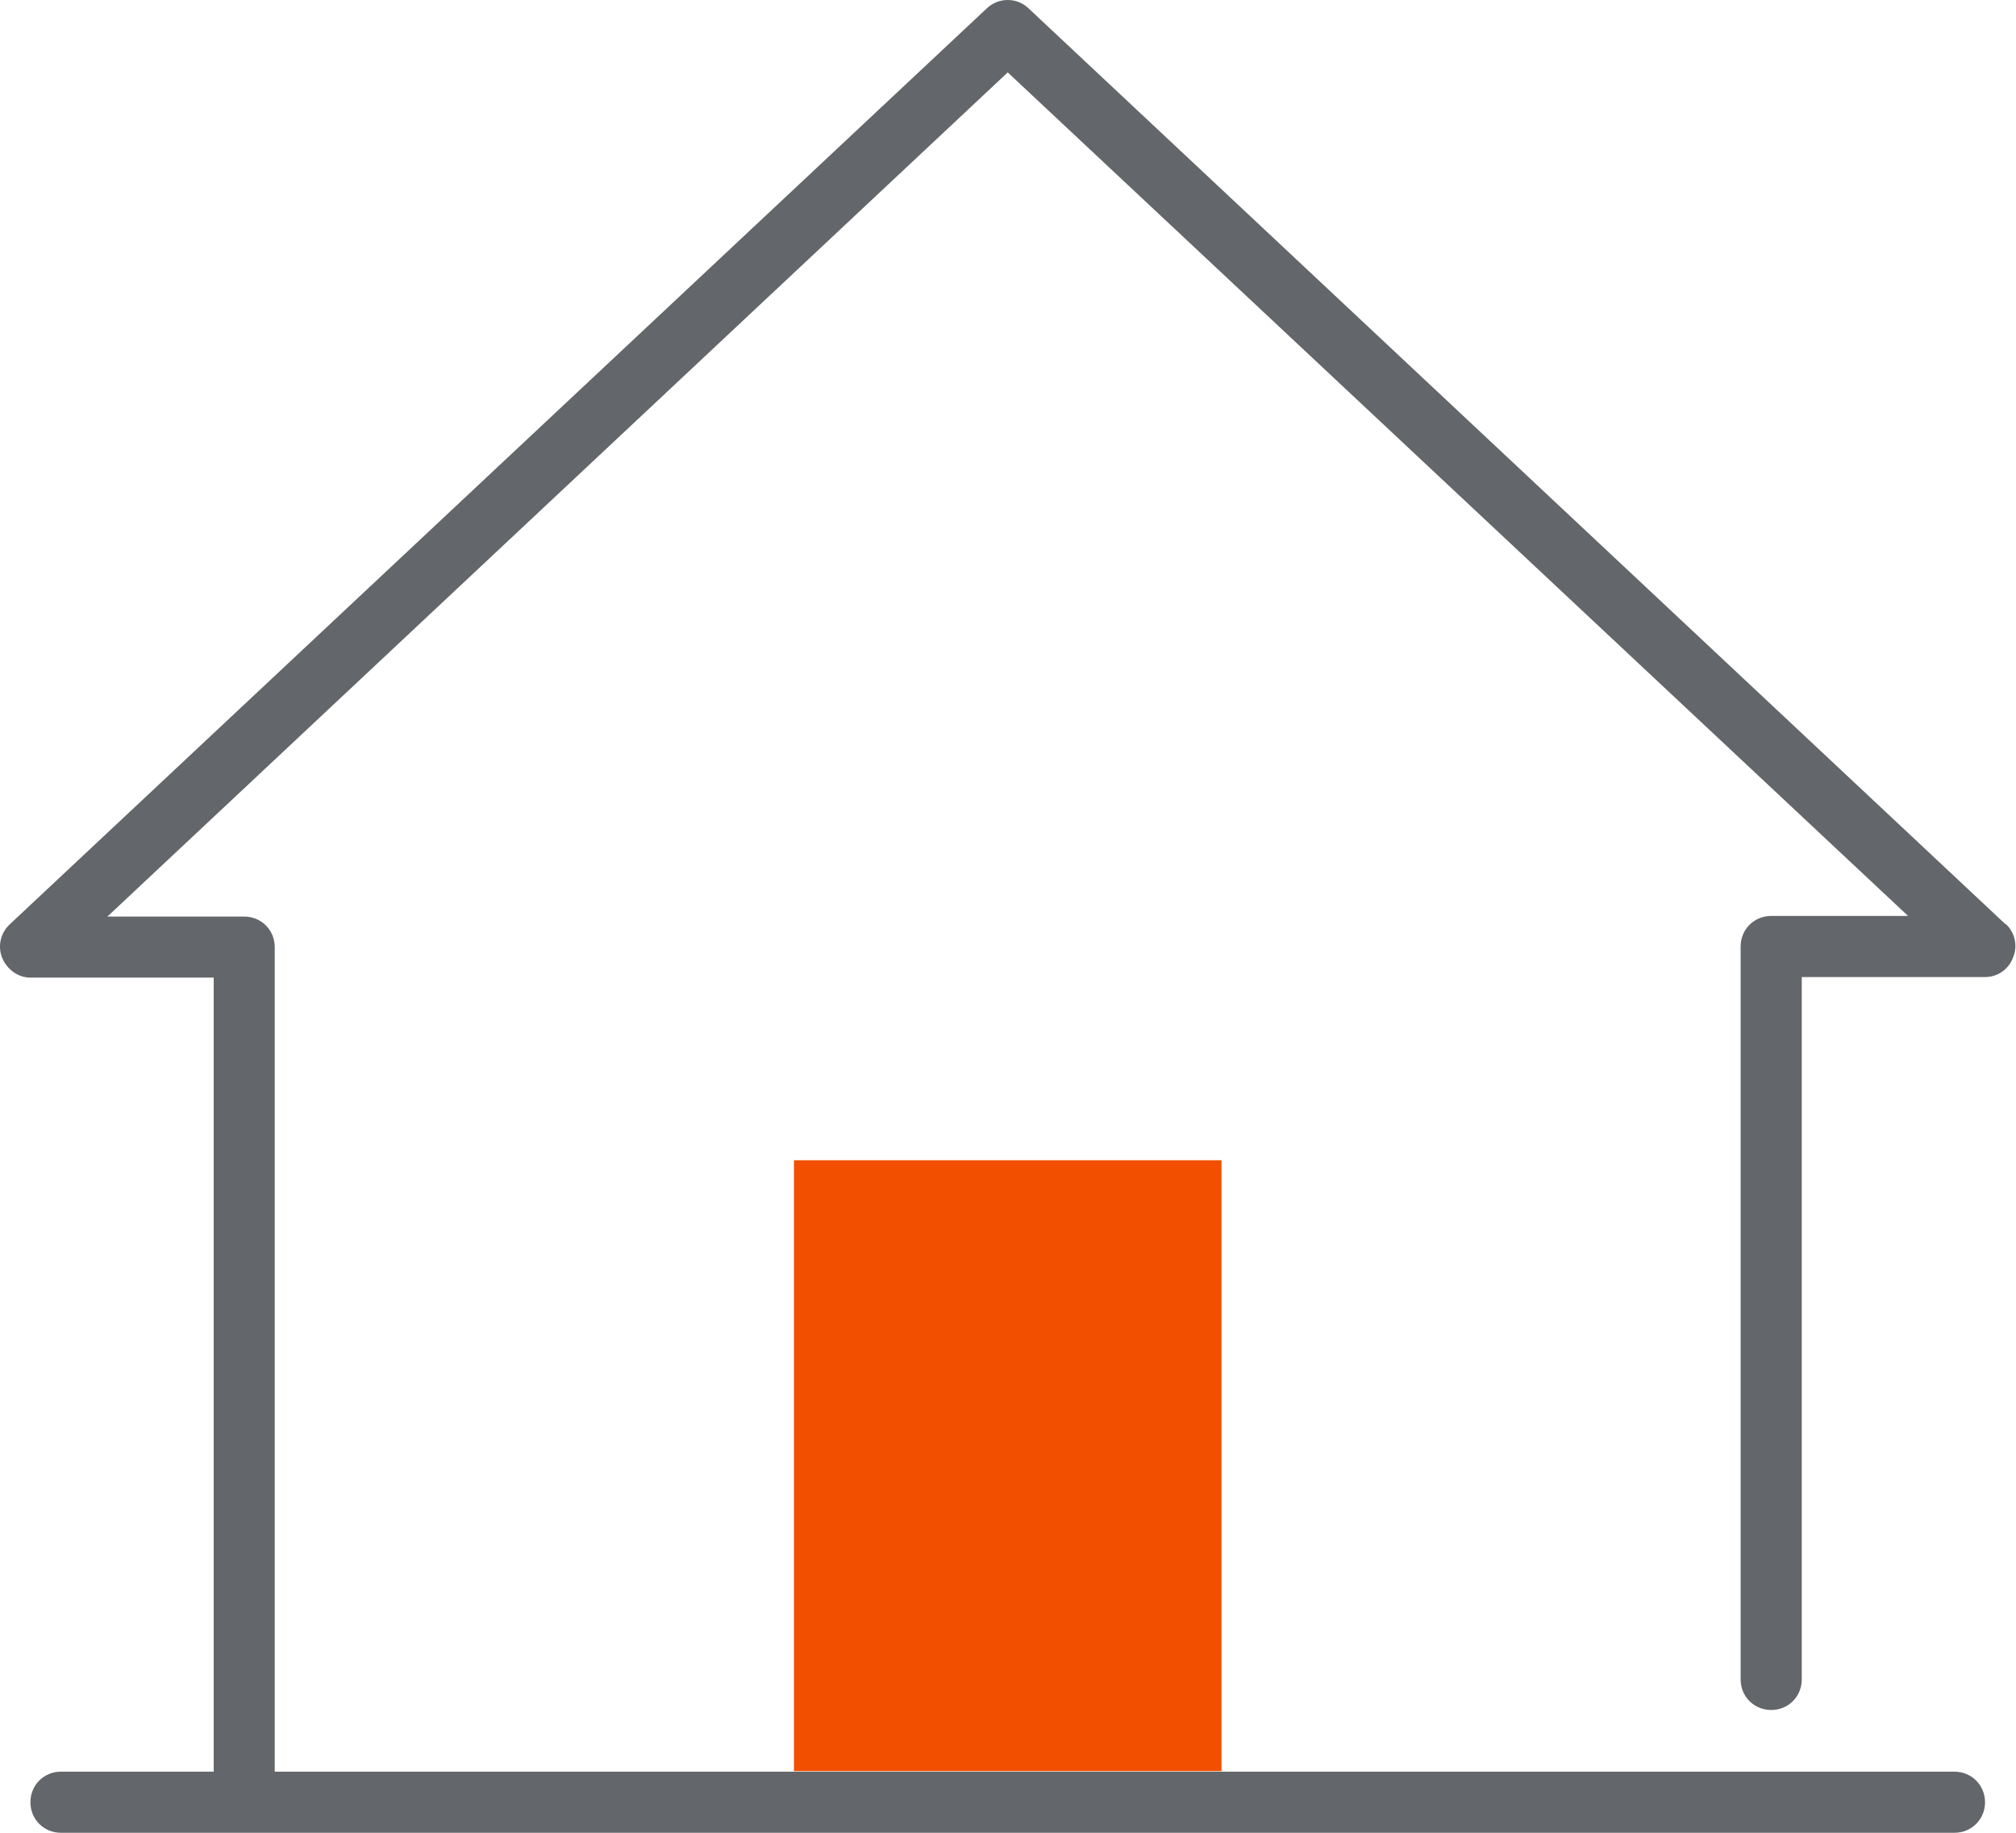 <svg width="22" height="20" viewBox="0 0 22 20" fill="none" xmlns="http://www.w3.org/2000/svg">
<path d="M13.33 12.661H8.664V19.327H13.33V12.661Z" fill="#F24F00"/>
<path d="M21.888 10.088L11.223 0.09C11.097 -0.03 10.897 -0.03 10.77 0.09L0.105 10.088C0.005 10.182 -0.028 10.328 0.025 10.455C0.079 10.582 0.199 10.668 0.332 10.668H2.332V19.333H0.665C0.478 19.333 0.332 19.48 0.332 19.667C0.332 19.853 0.478 20 0.665 20H21.328C21.515 20 21.662 19.853 21.662 19.667C21.662 19.48 21.515 19.333 21.328 19.333H2.998V10.335C2.998 10.148 2.851 10.002 2.665 10.002H1.172L10.997 0.79L20.822 9.995H19.329C19.142 9.995 18.995 10.142 18.995 10.328V18.327C18.995 18.514 19.142 18.66 19.329 18.66C19.515 18.66 19.662 18.514 19.662 18.327V10.662H21.662C21.802 10.662 21.922 10.575 21.968 10.448C22.022 10.322 21.988 10.175 21.888 10.082V10.088Z" fill="#63666A"/>
</svg>
